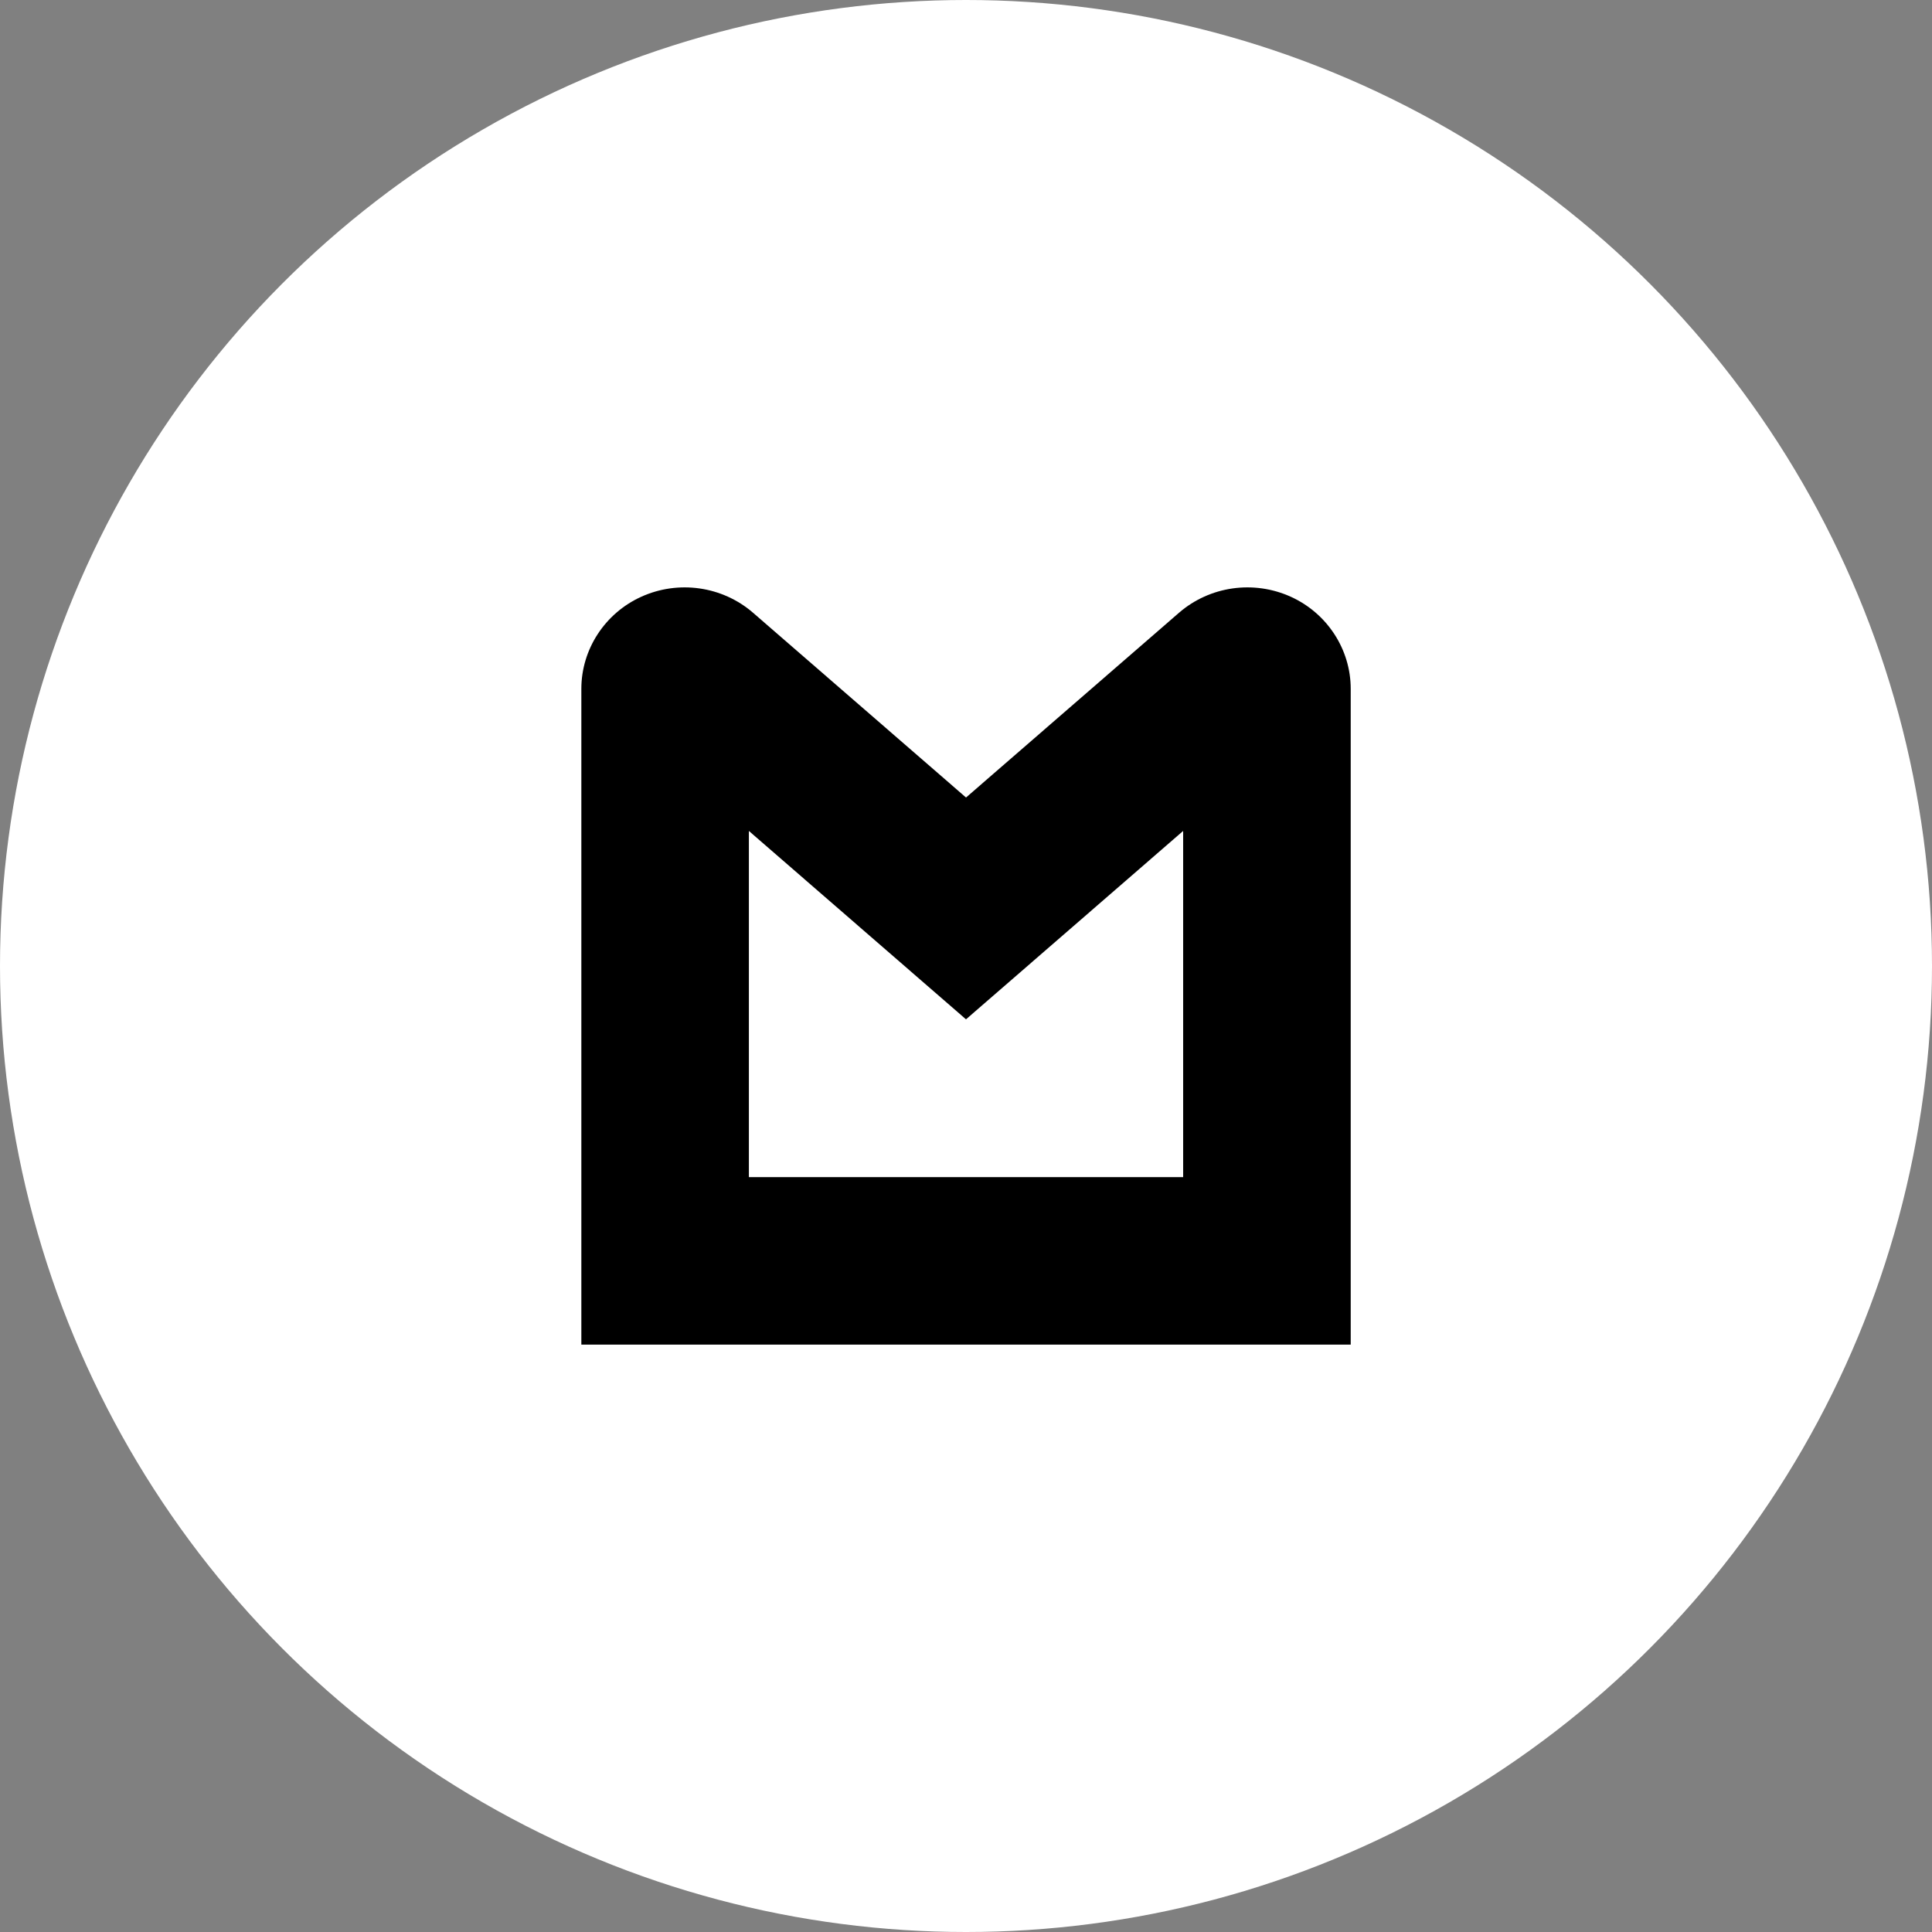 <svg xmlns="http://www.w3.org/2000/svg" data-name="icon white" viewBox="0 0 630 630"><rect x="0" y="0" width="630" height="630" fill="#808080" stroke="none"/><circle cx="315" cy="315" r="315" style="fill:#fff;stroke-width:0"/><path d="M440.43 438.46H189.57V224.6c0-12.81 7.64-24.58 19.46-29.97 12.16-5.55 26.51-3.51 36.55 5.2l69.43 60.23 69.43-60.23c10.04-8.71 24.38-10.75 36.55-5.2 11.82 5.39 19.46 17.16 19.46 29.97v213.86ZM244.2 383.84h141.61V270.96L315 332.39l-70.8-61.43v112.88Z" style="stroke-width:0"/></svg>